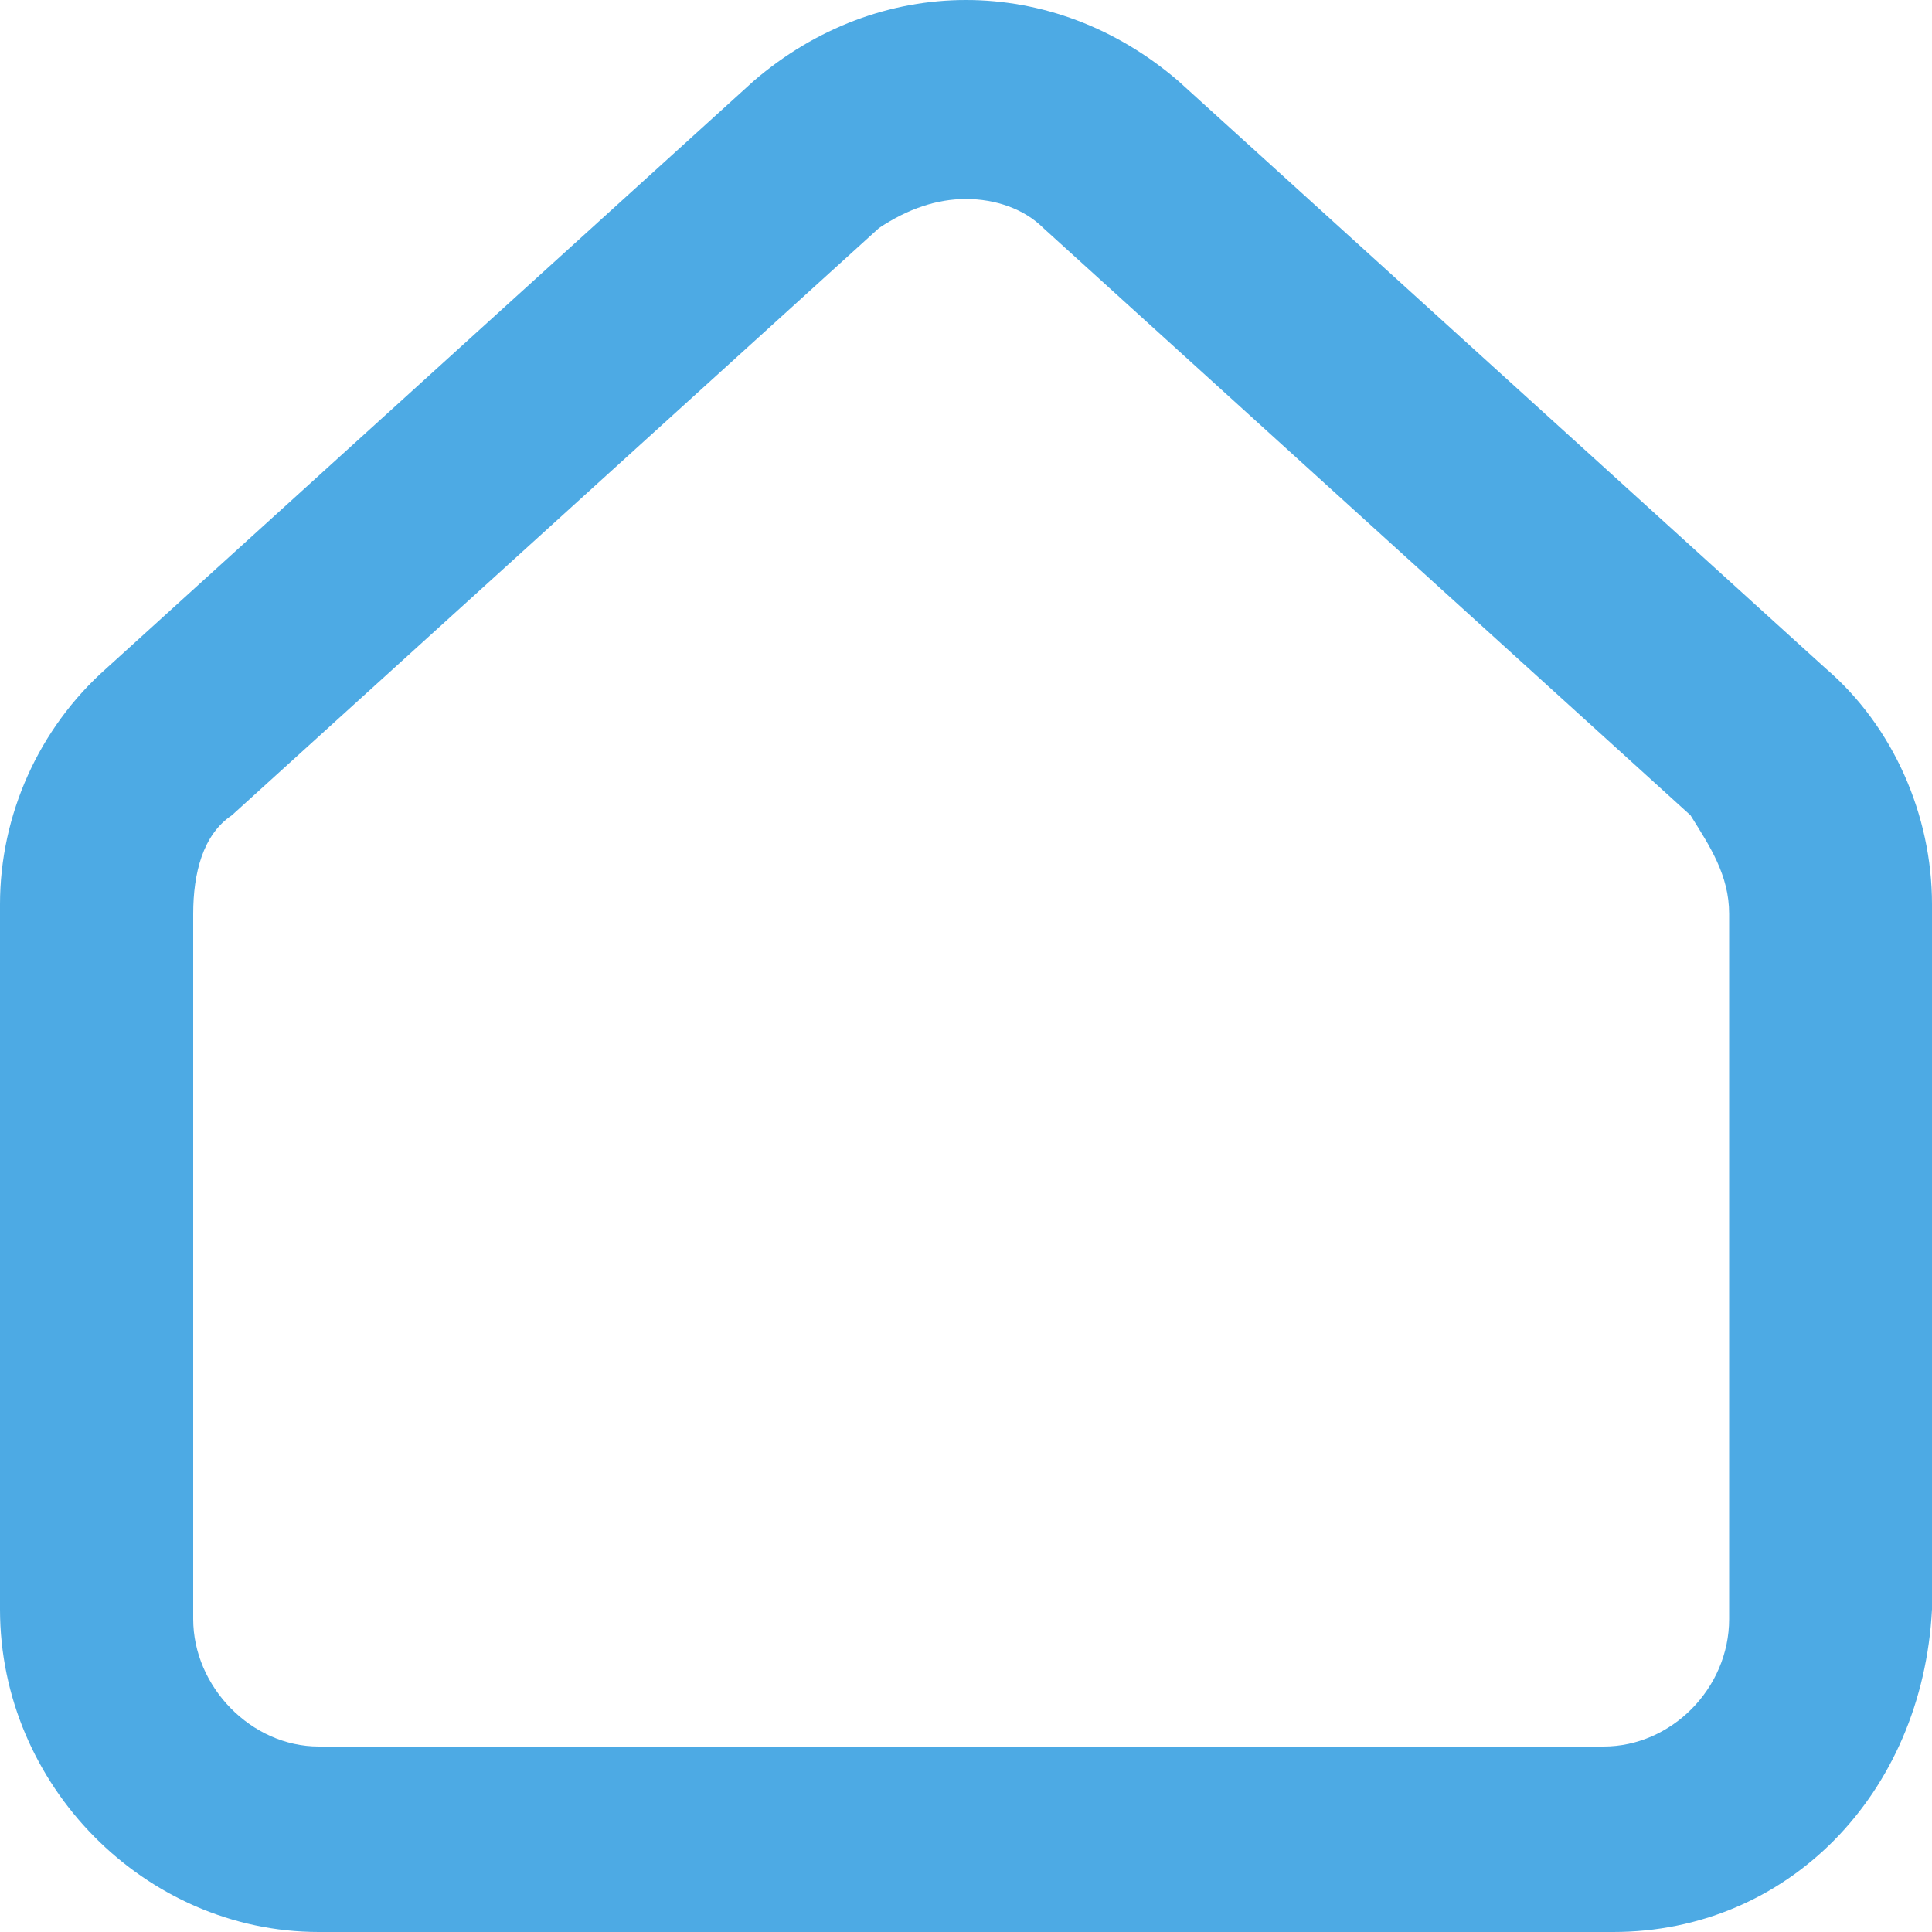 <svg width="16" height="16" viewBox="0 0 16 16" fill="none" xmlns="http://www.w3.org/2000/svg">
<g clip-path="url(#clip0_129_7755)">
<path d="M13.36 16H2.64C1.2 16 0 14.784 0 13.328V7.488C0 6.752 0.32 6.032 0.88 5.536L6.24 0.672C7.28 -0.224 8.72 -0.224 9.76 0.672L15.12 5.536C15.68 6.016 16 6.752 16 7.488V13.328C15.92 14.864 14.8 16 13.36 16ZM8 1.648C7.76 1.648 7.52 1.728 7.28 1.888L1.92 6.752C1.68 6.912 1.6 7.232 1.6 7.568V13.408C1.6 13.968 2.08 14.464 2.64 14.464H13.28C13.84 14.464 14.32 13.984 14.32 13.408V7.568C14.32 7.248 14.16 7.008 14 6.752L8.64 1.888C8.48 1.728 8.24 1.648 8 1.648Z" fill="#4DAAE4"/>
</g>
<defs>
<clipPath id="clip0_129_7755">
<rect width="16" height="16" fill="white"/>
</clipPath>
</defs>
</svg>
